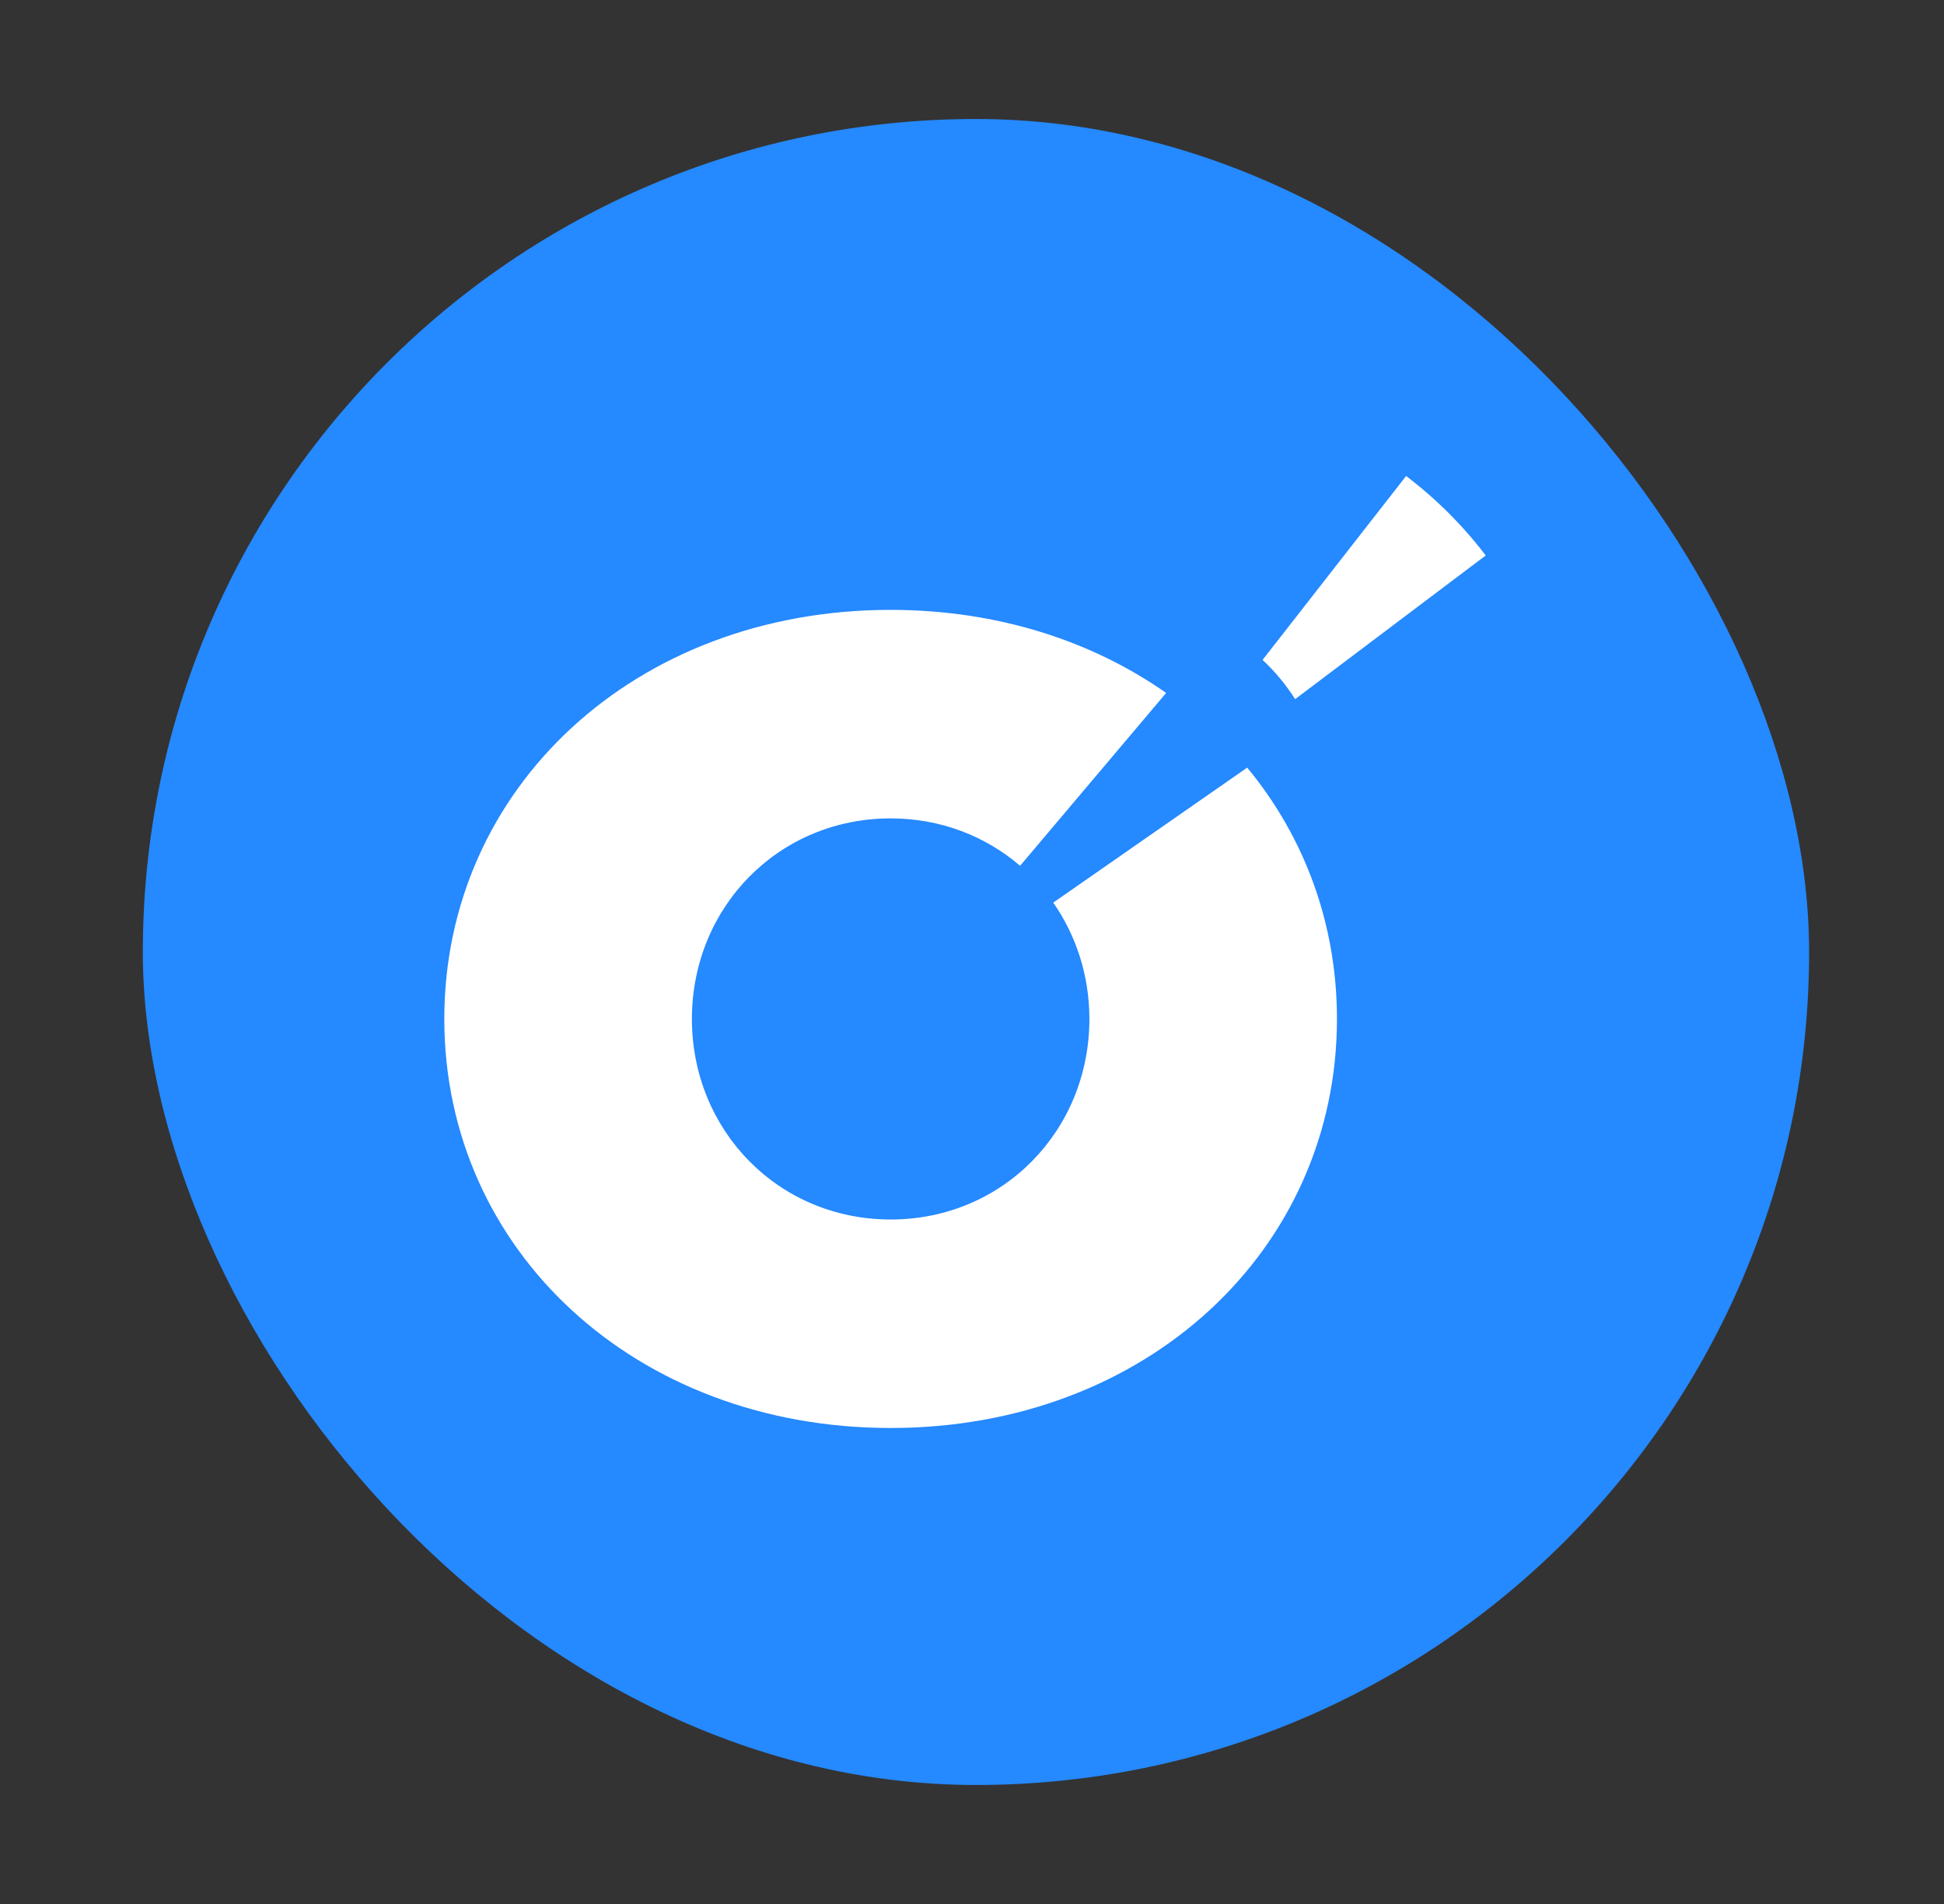 <?xml version="1.0" encoding="UTF-8"?> <svg xmlns="http://www.w3.org/2000/svg" width="49" height="48" viewBox="0 0 49 48" fill="none"><rect x="0" y="0" width="49" height="48" fill="#333333" stroke="none"/> <rect x="3.6" y="3" width="42" height="42" rx="21" fill="#2589FF"></rect> <path fill-rule="evenodd" clip-rule="evenodd" d="M26.548 22.755C27.122 23.58 27.459 24.59 27.459 25.688C27.459 28.497 25.283 30.744 22.45 30.744C19.617 30.744 17.44 28.496 17.44 25.688C17.44 22.879 19.617 20.632 22.45 20.632C23.714 20.632 24.845 21.082 25.712 21.827L29.394 17.469C27.511 16.15 25.123 15.376 22.45 15.375C16.004 15.375 11.2 19.869 11.199 25.688C11.199 31.506 16.004 36 22.45 36C28.895 36.001 33.699 31.507 33.699 25.688C33.699 23.271 32.868 21.085 31.437 19.352L26.548 22.755Z" fill="white"></path> <path fill-rule="evenodd" clip-rule="evenodd" d="M32.645 17.625L37.449 14.003C36.874 13.249 36.2 12.575 35.442 12L31.824 16.637C32.136 16.926 32.41 17.259 32.645 17.625Z" fill="white"></path> </svg> 